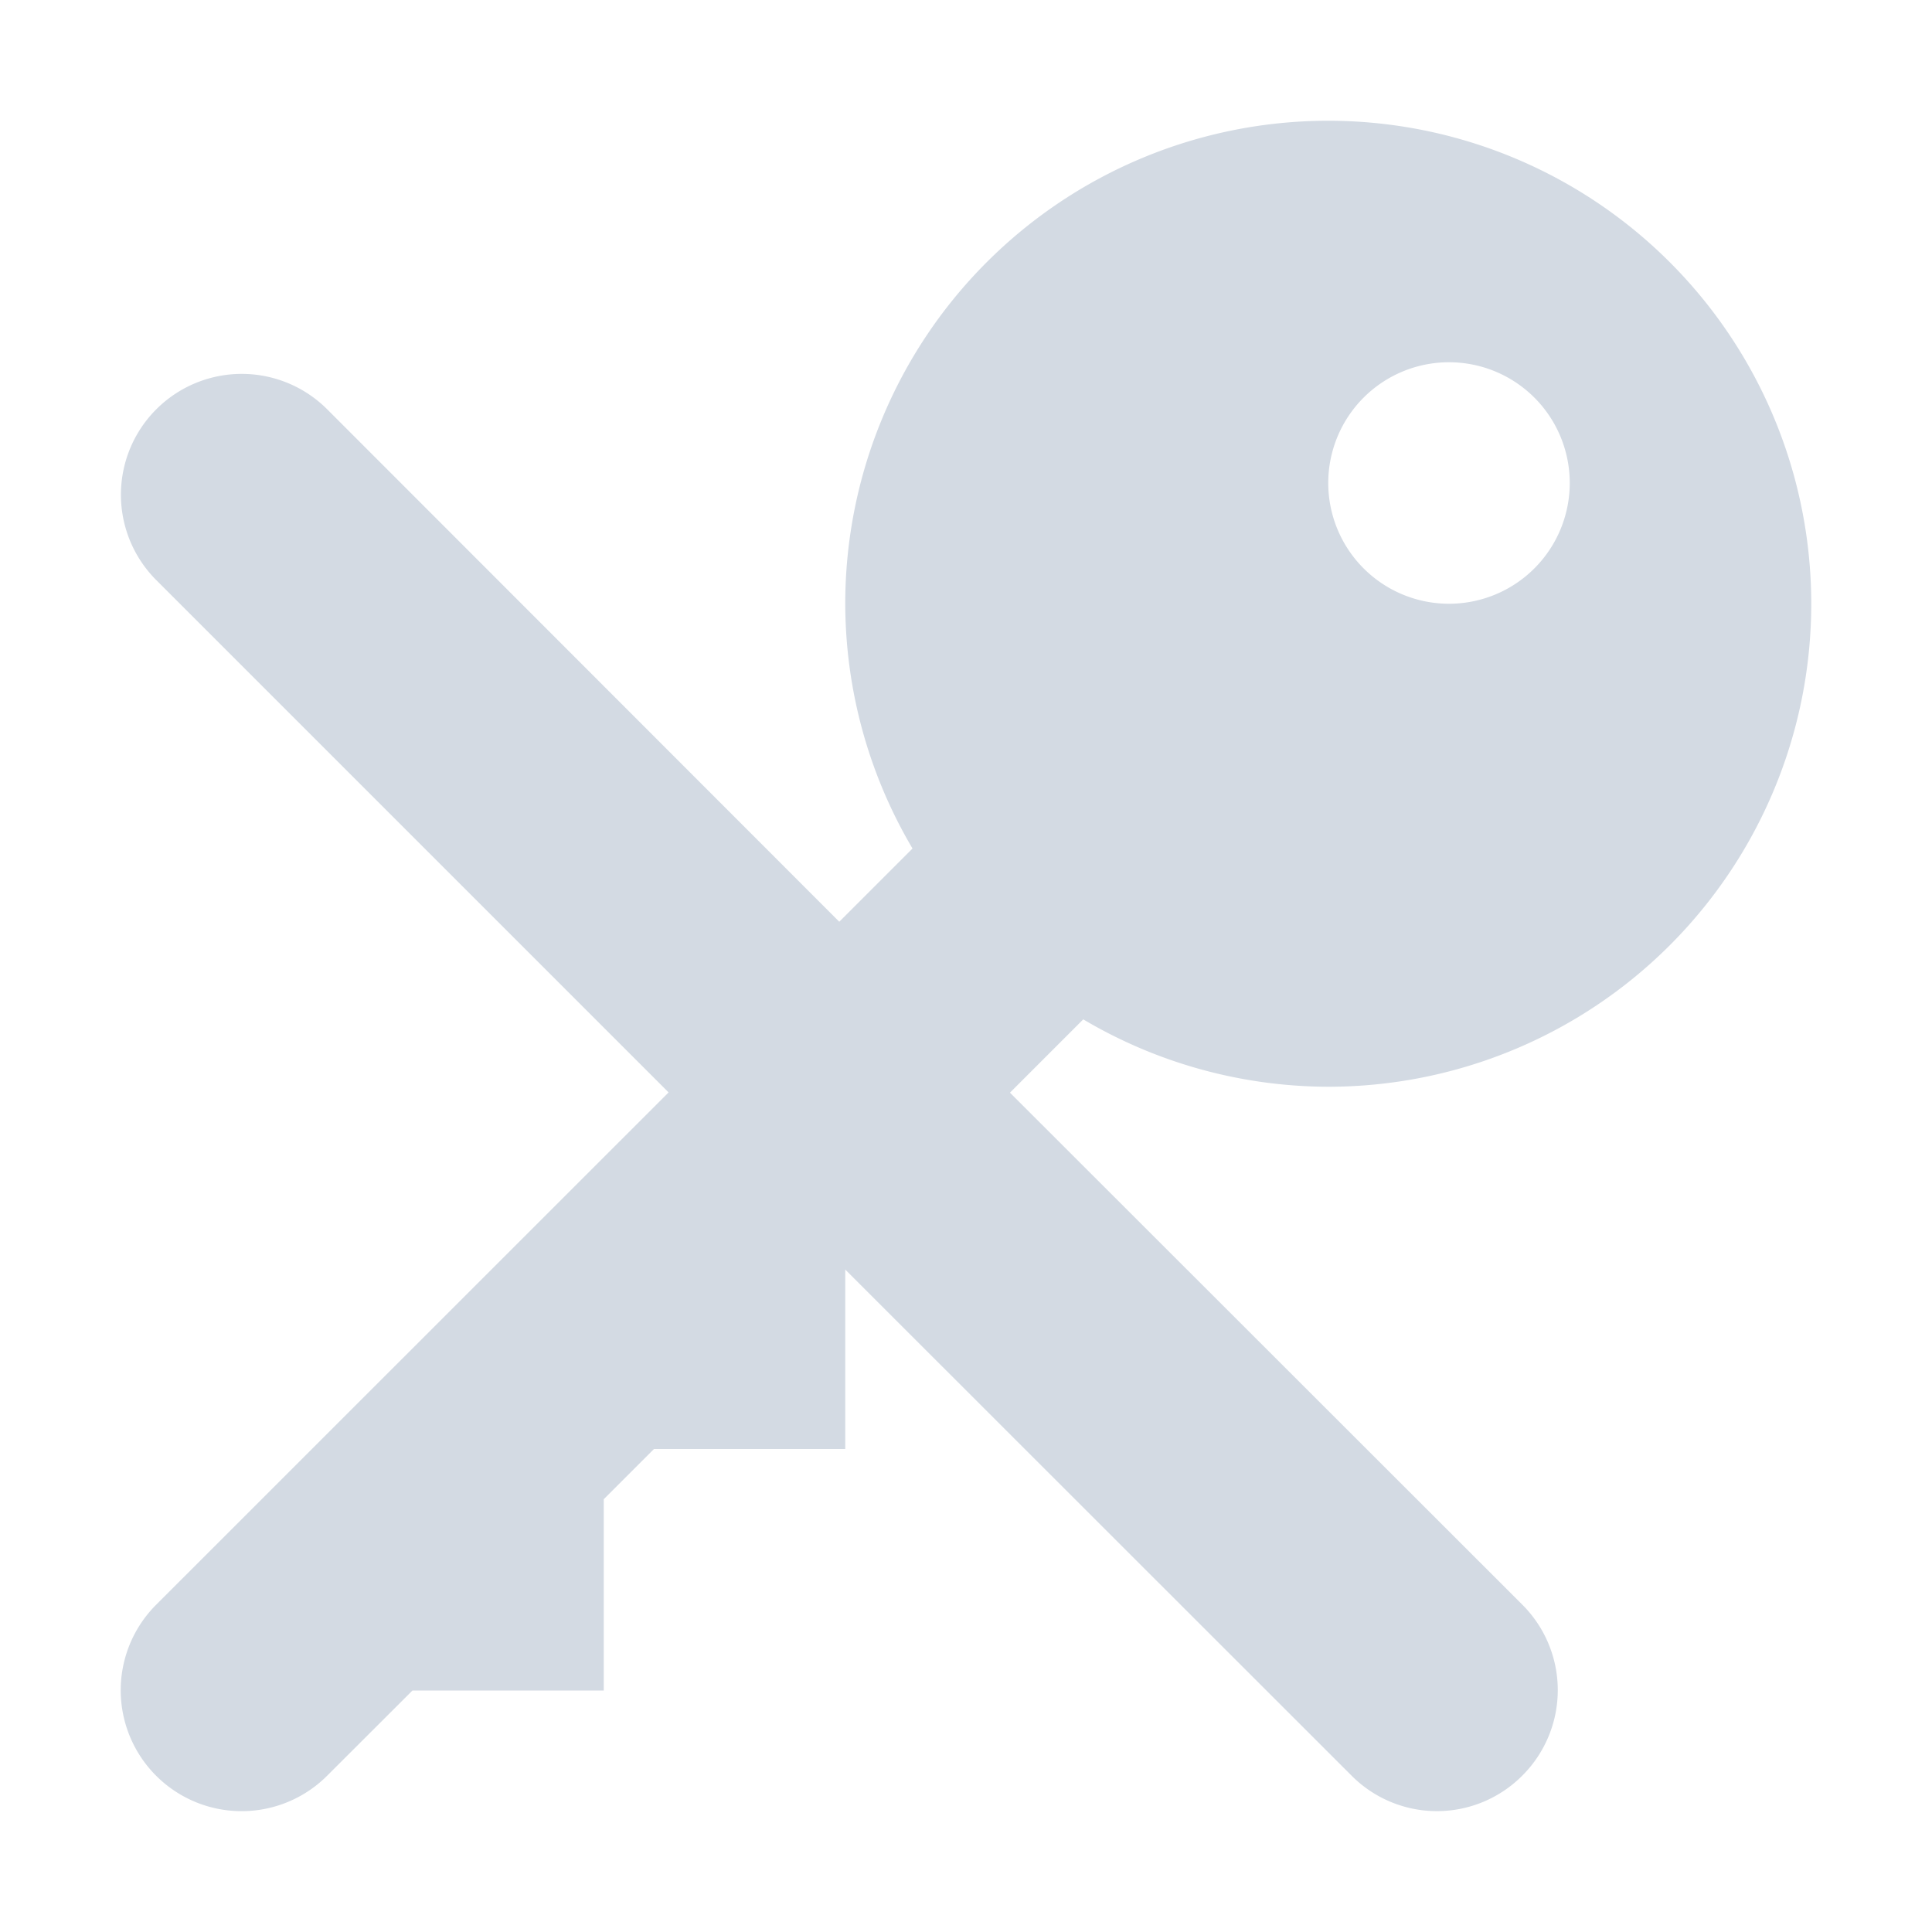 <svg xmlns="http://www.w3.org/2000/svg" width="16" height="16" version="1"><defs><style id="current-color-scheme" type="text/css"></style></defs><path d="M11 1a4 4 0 0 0-4 4 4 4 0 0 0 .557 2.027l-.606.606H6.95L2.71 3.39a1 1 0 0 0-1.416 1.414l4.242 4.242v.002L1.293 13.29a1.001 1.001 0 0 0 1.416 1.416L3.416 14H5v-1.584L5.416 12H7v-1.486l4.193 4.191a.997.997 0 0 0 1.414 0 1 1 0 0 0 0-1.416L8.365 9.05v-.002l.606-.606A4 4 0 0 0 11 9a4 4 0 0 0 4-4 4 4 0 0 0-4-4zm1 2a1 1 0 0 1 1 1 1 1 0 0 1-1 1 1 1 0 0 1-1-1 1 1 0 0 1 1-1z" fill="currentColor" color="#d3dae3"/></svg>